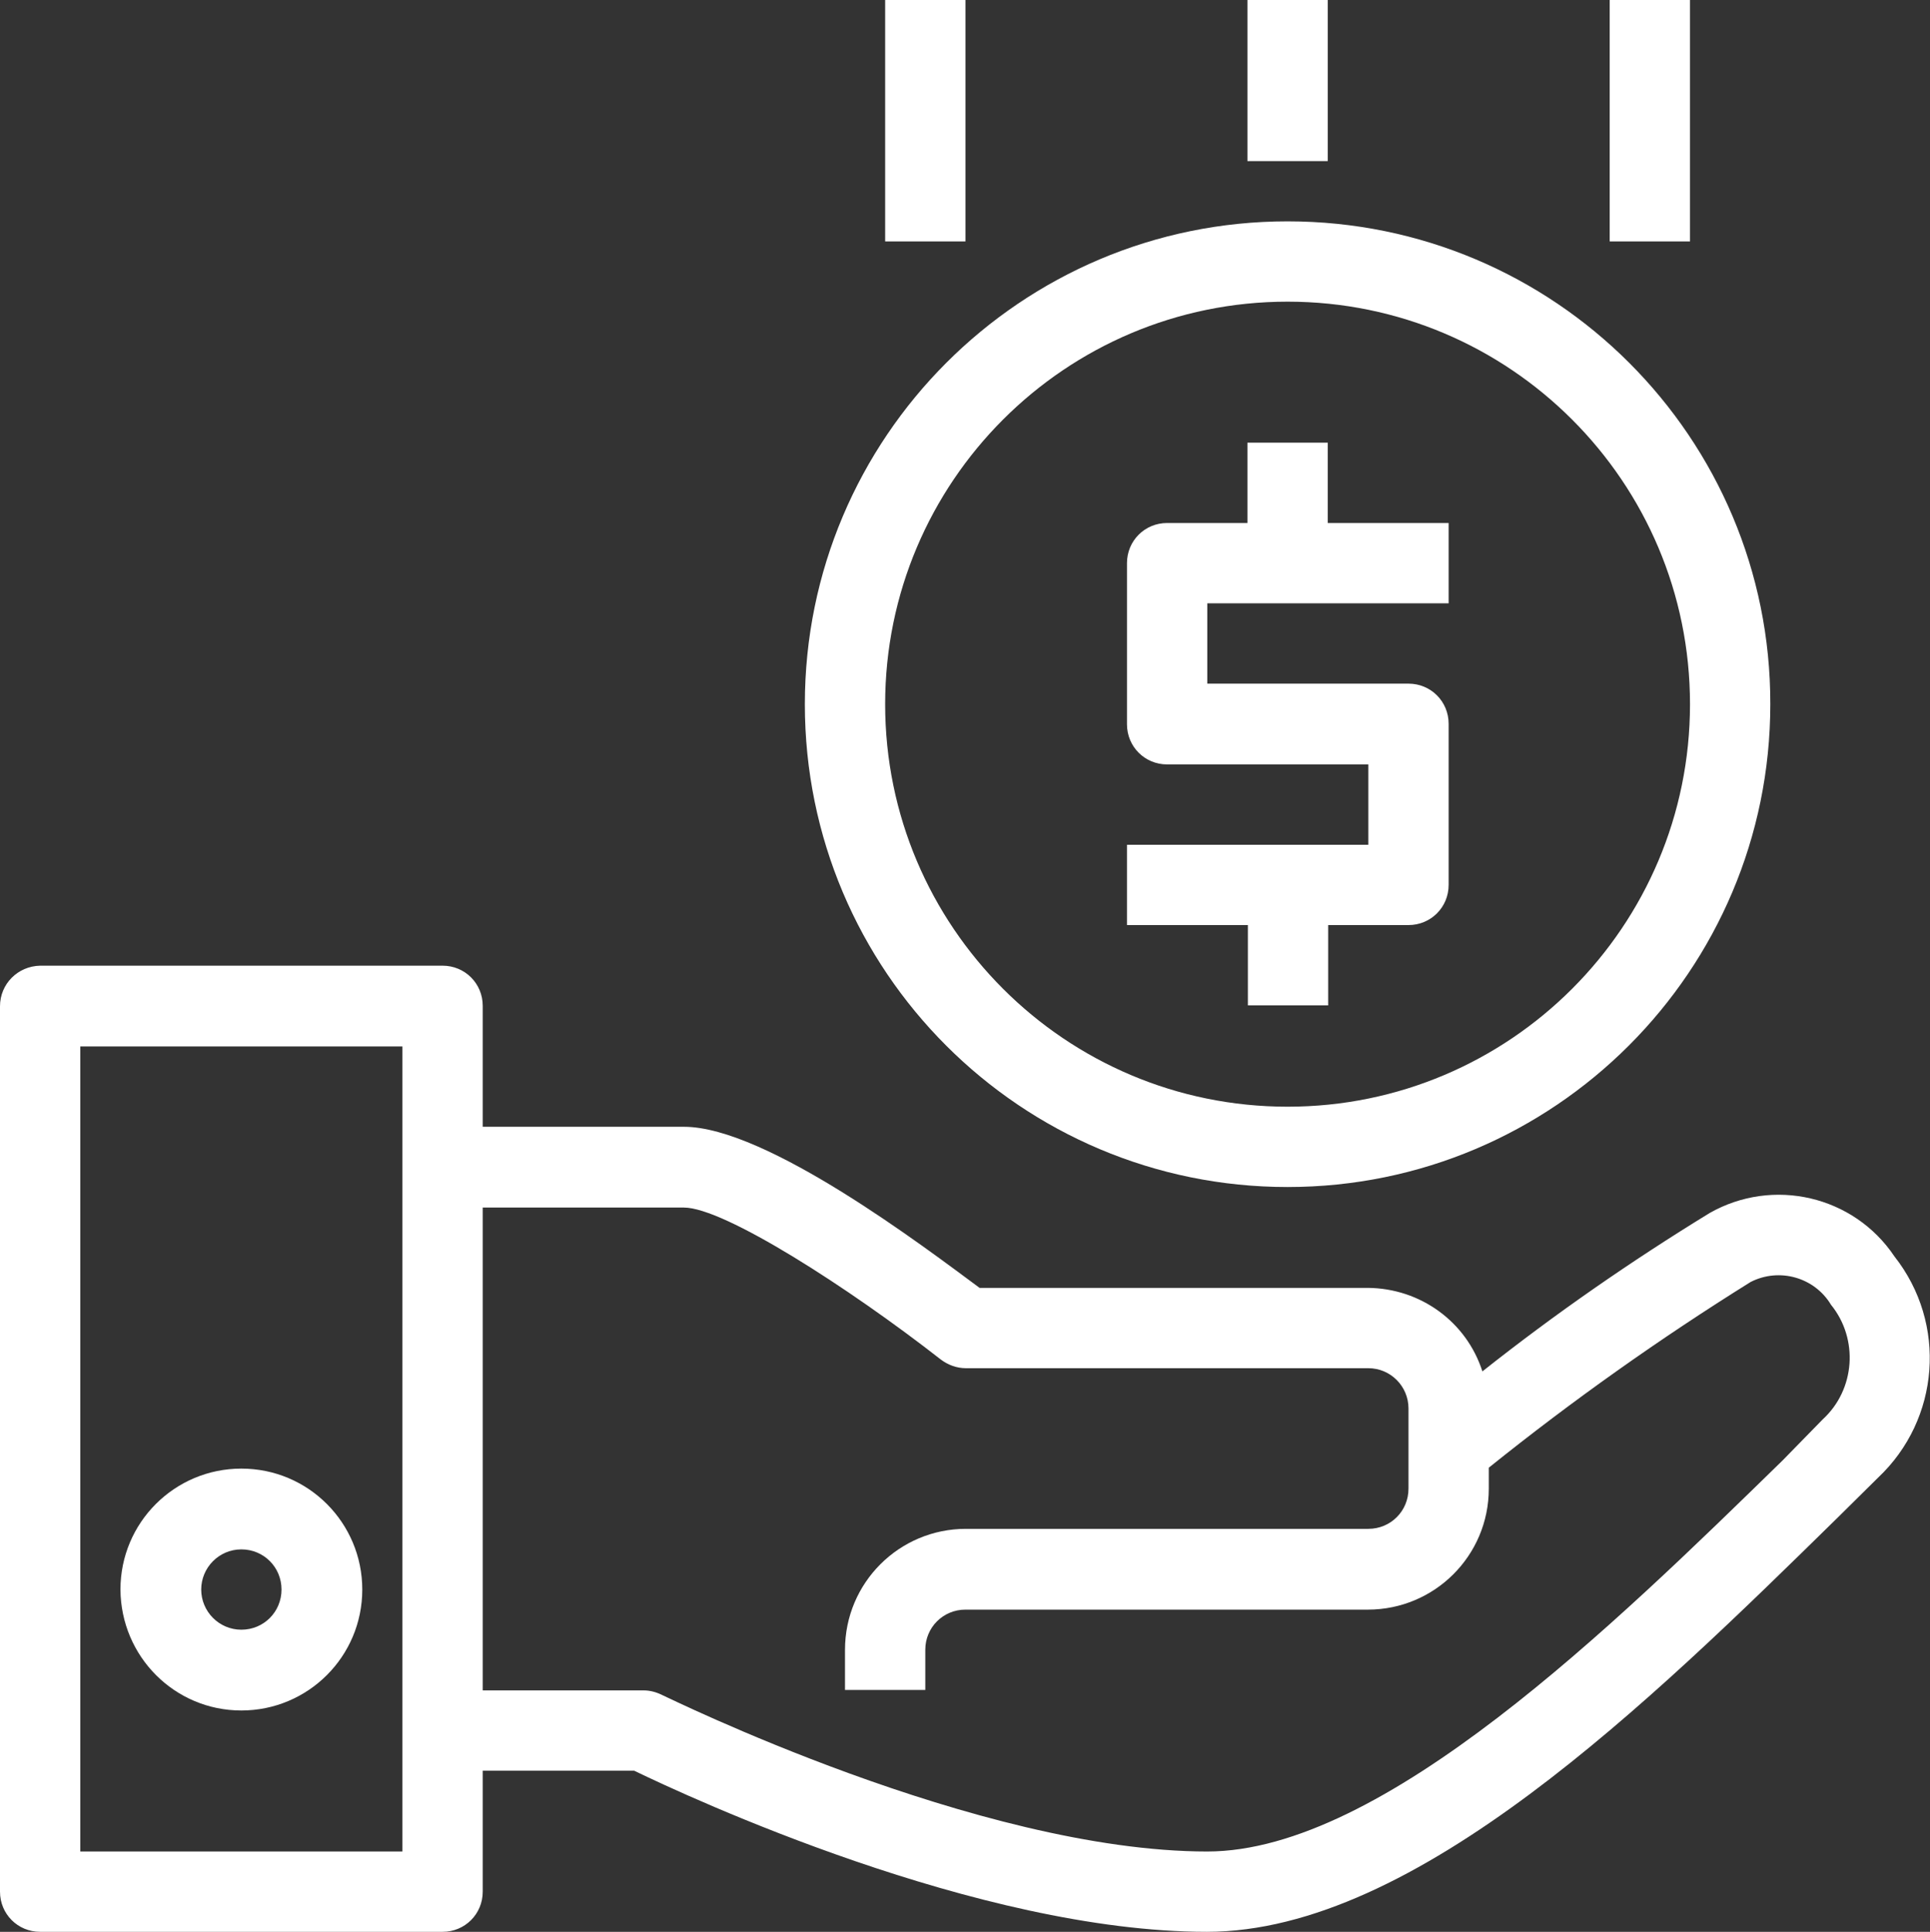 <?xml version="1.0" encoding="UTF-8"?> <!-- Generator: Adobe Illustrator 25.2.0, SVG Export Plug-In . SVG Version: 6.00 Build 0) --> <svg xmlns="http://www.w3.org/2000/svg" xmlns:xlink="http://www.w3.org/1999/xlink" version="1.1" id="Layer_1" x="0px" y="0px" viewBox="0 0 42.3 42.33" style="enable-background:new 0 0 42.3 42.33;" xml:space="preserve"><rect x="0" y="0" width="42.3" height="42.33" fill="#333333" stroke="none"/> <style type="text/css"> .st0{fill:#FFFFFF;} </style> <path class="st0" d="M5.29,37.48c1.46,0,2.65-1.18,2.65-2.65c0-1.46-1.18-2.65-2.65-2.65c-1.46,0-2.65,1.18-2.65,2.65 C2.65,36.3,3.83,37.48,5.29,37.48 M5.29,33.95c0.49,0,0.88,0.39,0.88,0.88c0,0.49-0.39,0.88-0.88,0.88c-0.49,0-0.88-0.4-0.88-0.88 C4.41,34.35,4.8,33.95,5.29,33.95"></path> <path class="st0" d="M28.22,4.85c-5.84,0-10.58,4.74-10.58,10.58c0,5.85,4.74,10.58,10.58,10.58c5.84,0,10.58-4.74,10.58-10.58 C38.81,9.59,34.07,4.85,28.22,4.85 M28.22,24.25c-4.87,0-8.82-3.95-8.82-8.82c0-4.87,3.95-8.82,8.82-8.82 c4.87,0,8.82,3.95,8.82,8.82C37.04,20.3,33.09,24.25,28.22,24.25"></path> <path class="st0" d="M29.1,9.7h-1.76v1.76h-1.76c-0.49,0-0.88,0.39-0.88,0.88v3.53c0,0.49,0.39,0.88,0.88,0.88h4.41v1.76h-5.29v1.76 h2.65v1.76h1.76v-1.76h1.76c0.49,0,0.88-0.39,0.88-0.88v-3.53c0-0.49-0.39-0.88-0.88-0.88h-4.41v-1.76h5.29v-1.76H29.1V9.7z"></path> <rect x="27.34" class="st0" width="1.76" height="3.53"></rect> <rect x="19.4" class="st0" width="1.76" height="5.29"></rect> <rect x="35.28" class="st0" width="1.76" height="5.29"></rect> <path class="st0" d="M41.16,32.38c1.36-1.28,1.52-3.38,0.36-4.85c-0.89-1.33-2.66-1.74-4.05-0.95c-1.73,1.06-3.39,2.21-4.98,3.47 c-0.35-1.09-1.36-1.82-2.51-1.83h-8.51c-1.19-0.88-4.67-3.53-6.48-3.53h-4.41v-2.65c0-0.49-0.39-0.88-0.88-0.88H0.88 C0.39,21.17,0,21.56,0,22.05v19.4c0,0.49,0.39,0.88,0.88,0.88H9.7c0.49,0,0.88-0.39,0.88-0.88v-2.65h3.32 c1.2,0.58,7.54,3.53,12.55,3.53c4.58,0,9.7-5.03,13.82-9.07L41.16,32.38z M8.82,40.57H1.76V22.93h7.06V40.57z M39.07,32 c-3.71,3.62-8.76,8.57-12.61,8.57c-5.02,0-11.89-3.41-11.95-3.43c-0.12-0.06-0.26-0.1-0.4-0.1h-3.53V26.46h4.41 c0.88,0,3.62,1.76,5.63,3.33c0.16,0.12,0.35,0.19,0.55,0.19h8.82c0.49,0,0.88,0.4,0.88,0.88v1.76c0,0.49-0.39,0.88-0.88,0.88h-8.82 c-1.46,0-2.65,1.18-2.65,2.65v0.88h1.76v-0.88c0-0.49,0.39-0.88,0.88-0.88h8.82c1.46,0,2.65-1.18,2.65-2.65v-0.46 c1.83-1.47,3.75-2.83,5.74-4.07c0.63-0.32,1.4-0.1,1.76,0.5c0.61,0.75,0.53,1.86-0.18,2.51L39.07,32z"></path> </svg> 